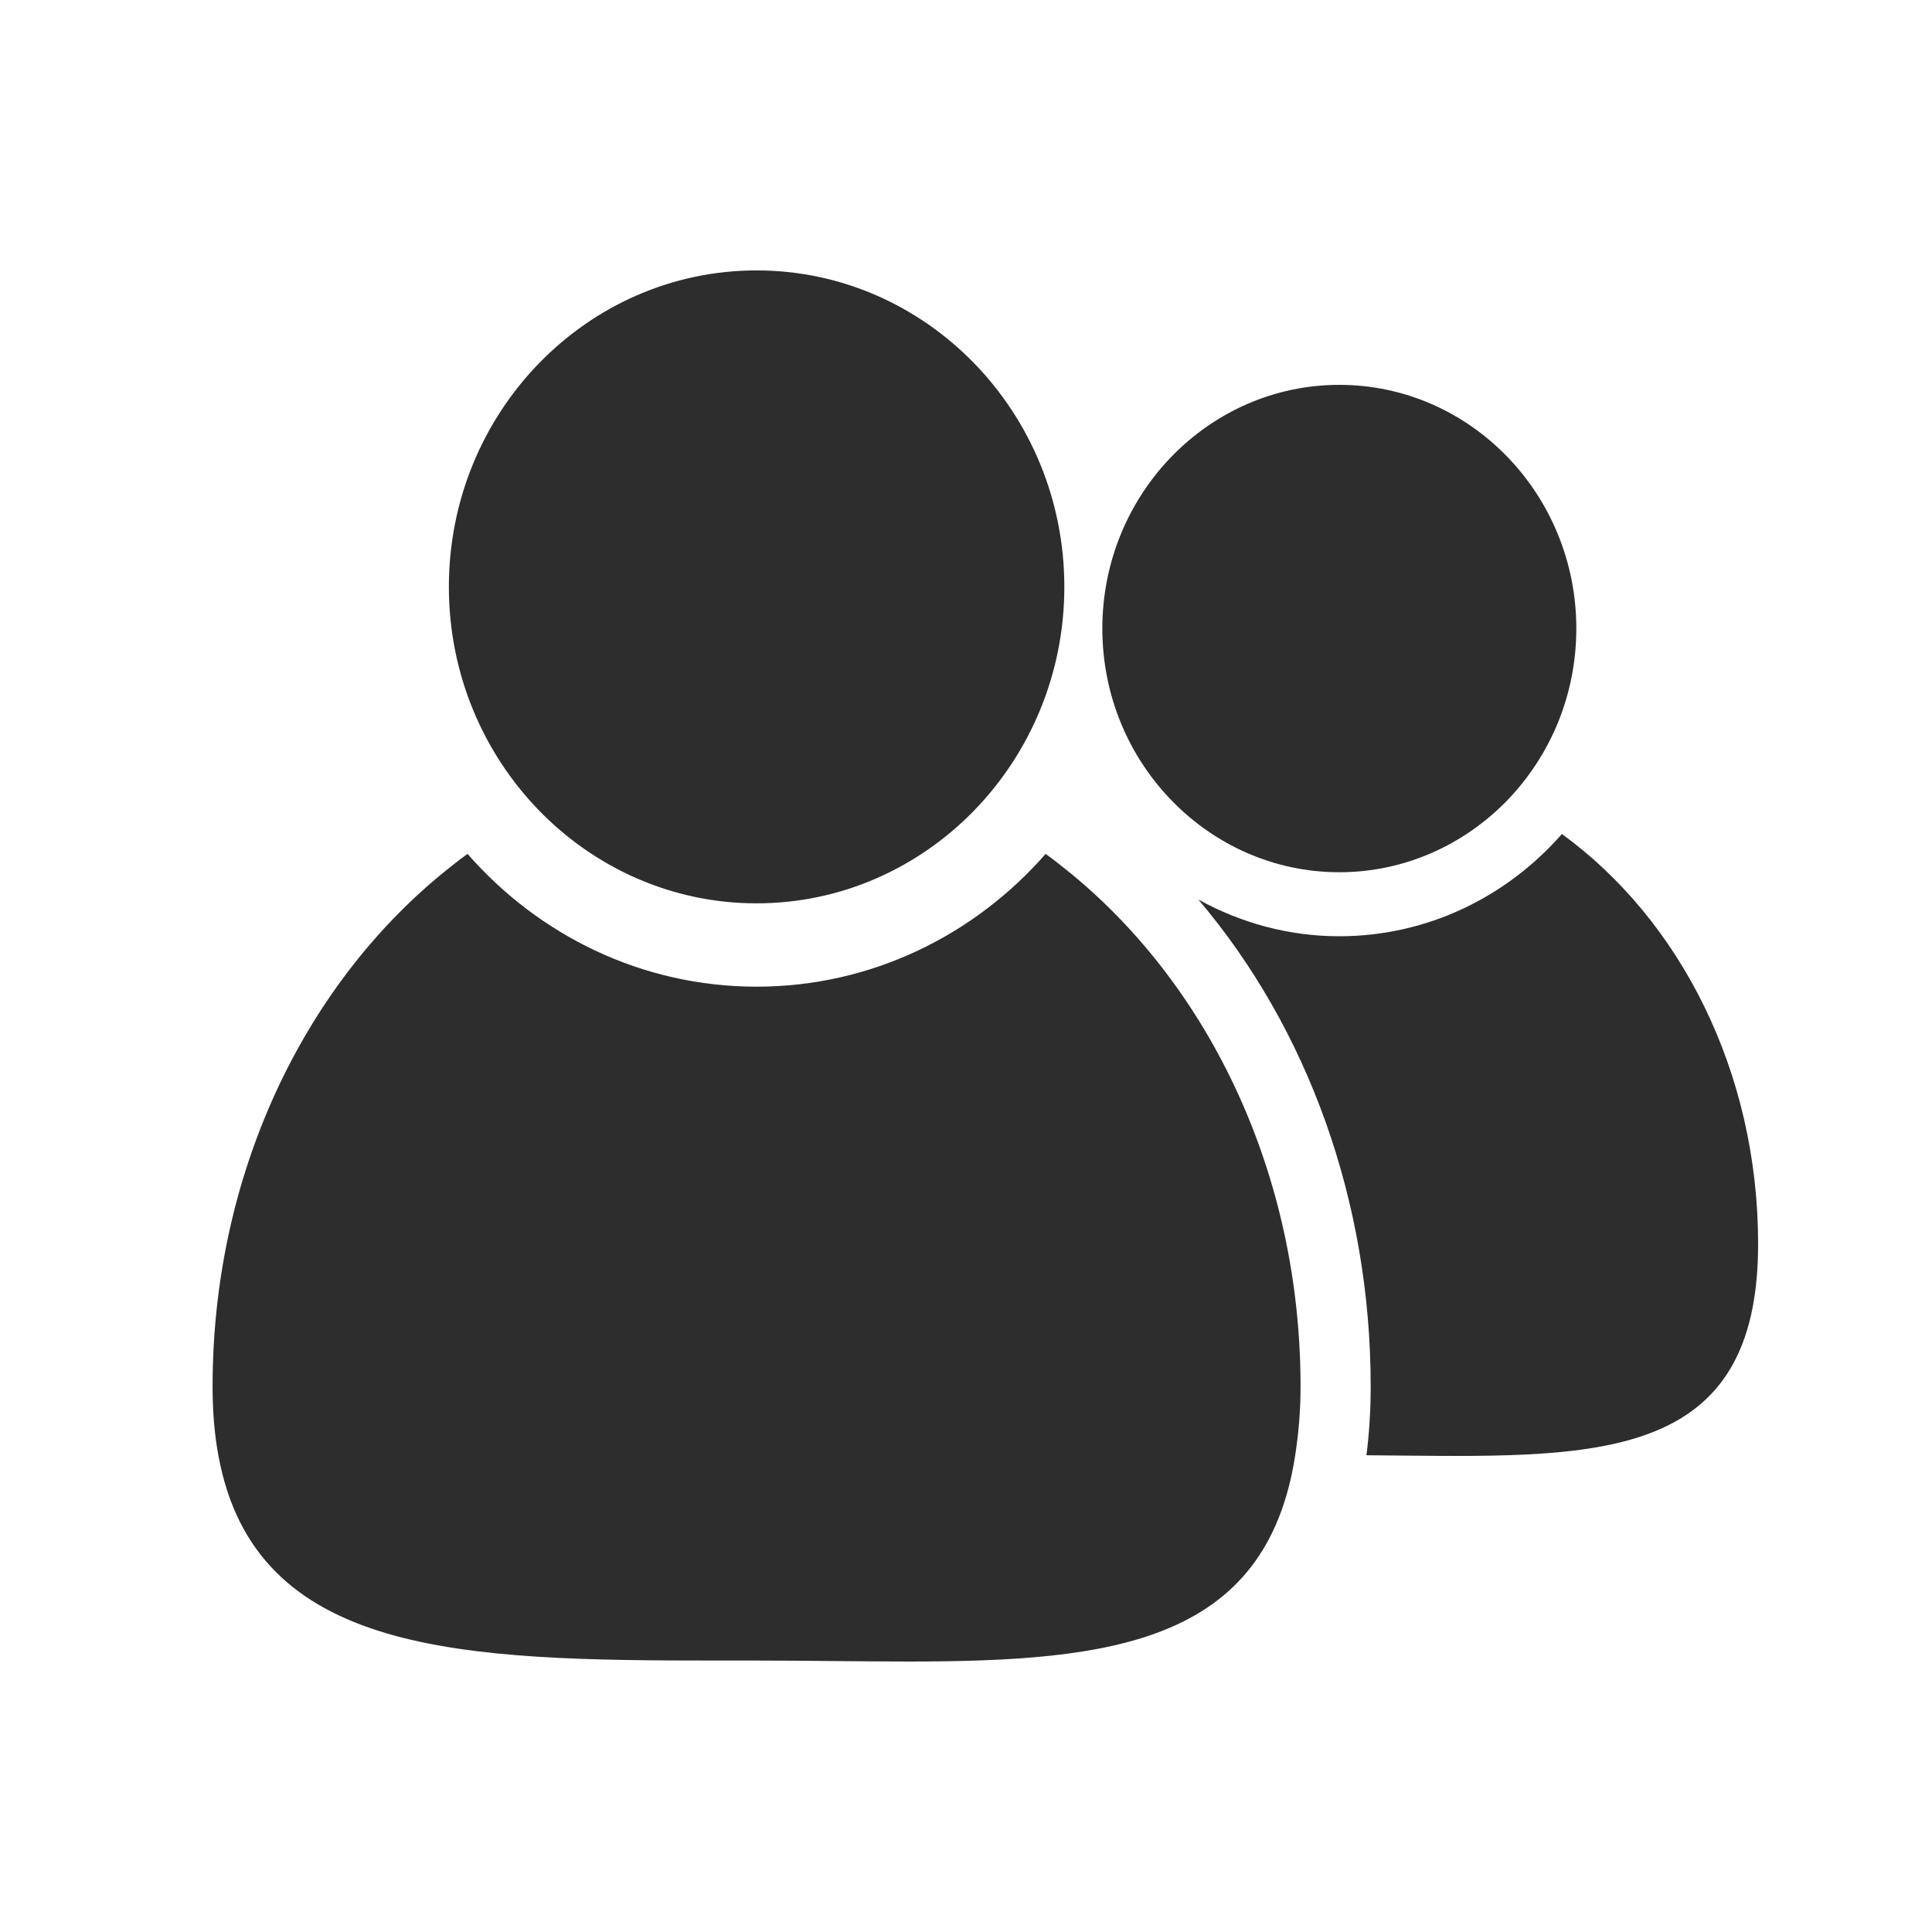<svg width="30" height="30" viewBox="0 0 30 30" fill="none" xmlns="http://www.w3.org/2000/svg">
<path fill-rule="evenodd" clip-rule="evenodd" d="M15.131 12.581C14.265 13.473 13.068 14.027 11.748 14.027C10.428 14.027 9.232 13.473 8.366 12.581C7.504 11.691 6.97 10.465 6.97 9.113C6.97 6.403 9.113 4.199 11.748 4.199C14.383 4.199 16.527 6.403 16.527 9.113C16.527 10.465 15.993 11.691 15.131 12.581ZM20.796 14.538C22.167 14.538 23.401 13.924 24.253 12.95C26.083 14.28 27.301 16.635 27.3 19.319C27.3 22.657 24.887 22.633 21.743 22.602L21.742 22.602C21.57 22.6 21.395 22.598 21.218 22.597C21.26 22.266 21.284 21.912 21.284 21.529C21.284 18.658 20.31 15.972 18.608 13.968C19.261 14.328 20.004 14.538 20.796 14.538ZM20.797 13.544C21.813 13.544 22.735 13.117 23.402 12.43C24.066 11.745 24.477 10.801 24.477 9.76C24.477 7.673 22.826 5.976 20.797 5.976C18.768 5.976 17.117 7.674 17.117 9.76C17.117 10.801 17.528 11.745 18.193 12.43C18.859 13.117 19.781 13.544 20.797 13.544ZM16.237 13.259C16.369 13.355 16.496 13.456 16.623 13.559C18.783 15.327 20.195 18.237 20.195 21.53C20.195 21.923 20.162 22.272 20.112 22.597C19.663 25.512 17.27 25.8 14.105 25.8C13.74 25.8 13.364 25.796 12.979 25.793C12.578 25.789 12.166 25.785 11.748 25.785C11.645 25.785 11.542 25.785 11.439 25.785C11.338 25.785 11.237 25.785 11.136 25.785C7.169 25.785 3.96 25.709 3.391 22.6C3.331 22.277 3.301 21.922 3.301 21.53C3.301 18.237 4.713 15.327 6.873 13.559C7 13.456 7.128 13.354 7.26 13.259C8.365 14.524 9.968 15.321 11.748 15.321C13.528 15.321 15.13 14.524 16.237 13.259Z" fill="#2D2D2D"/>
</svg>
